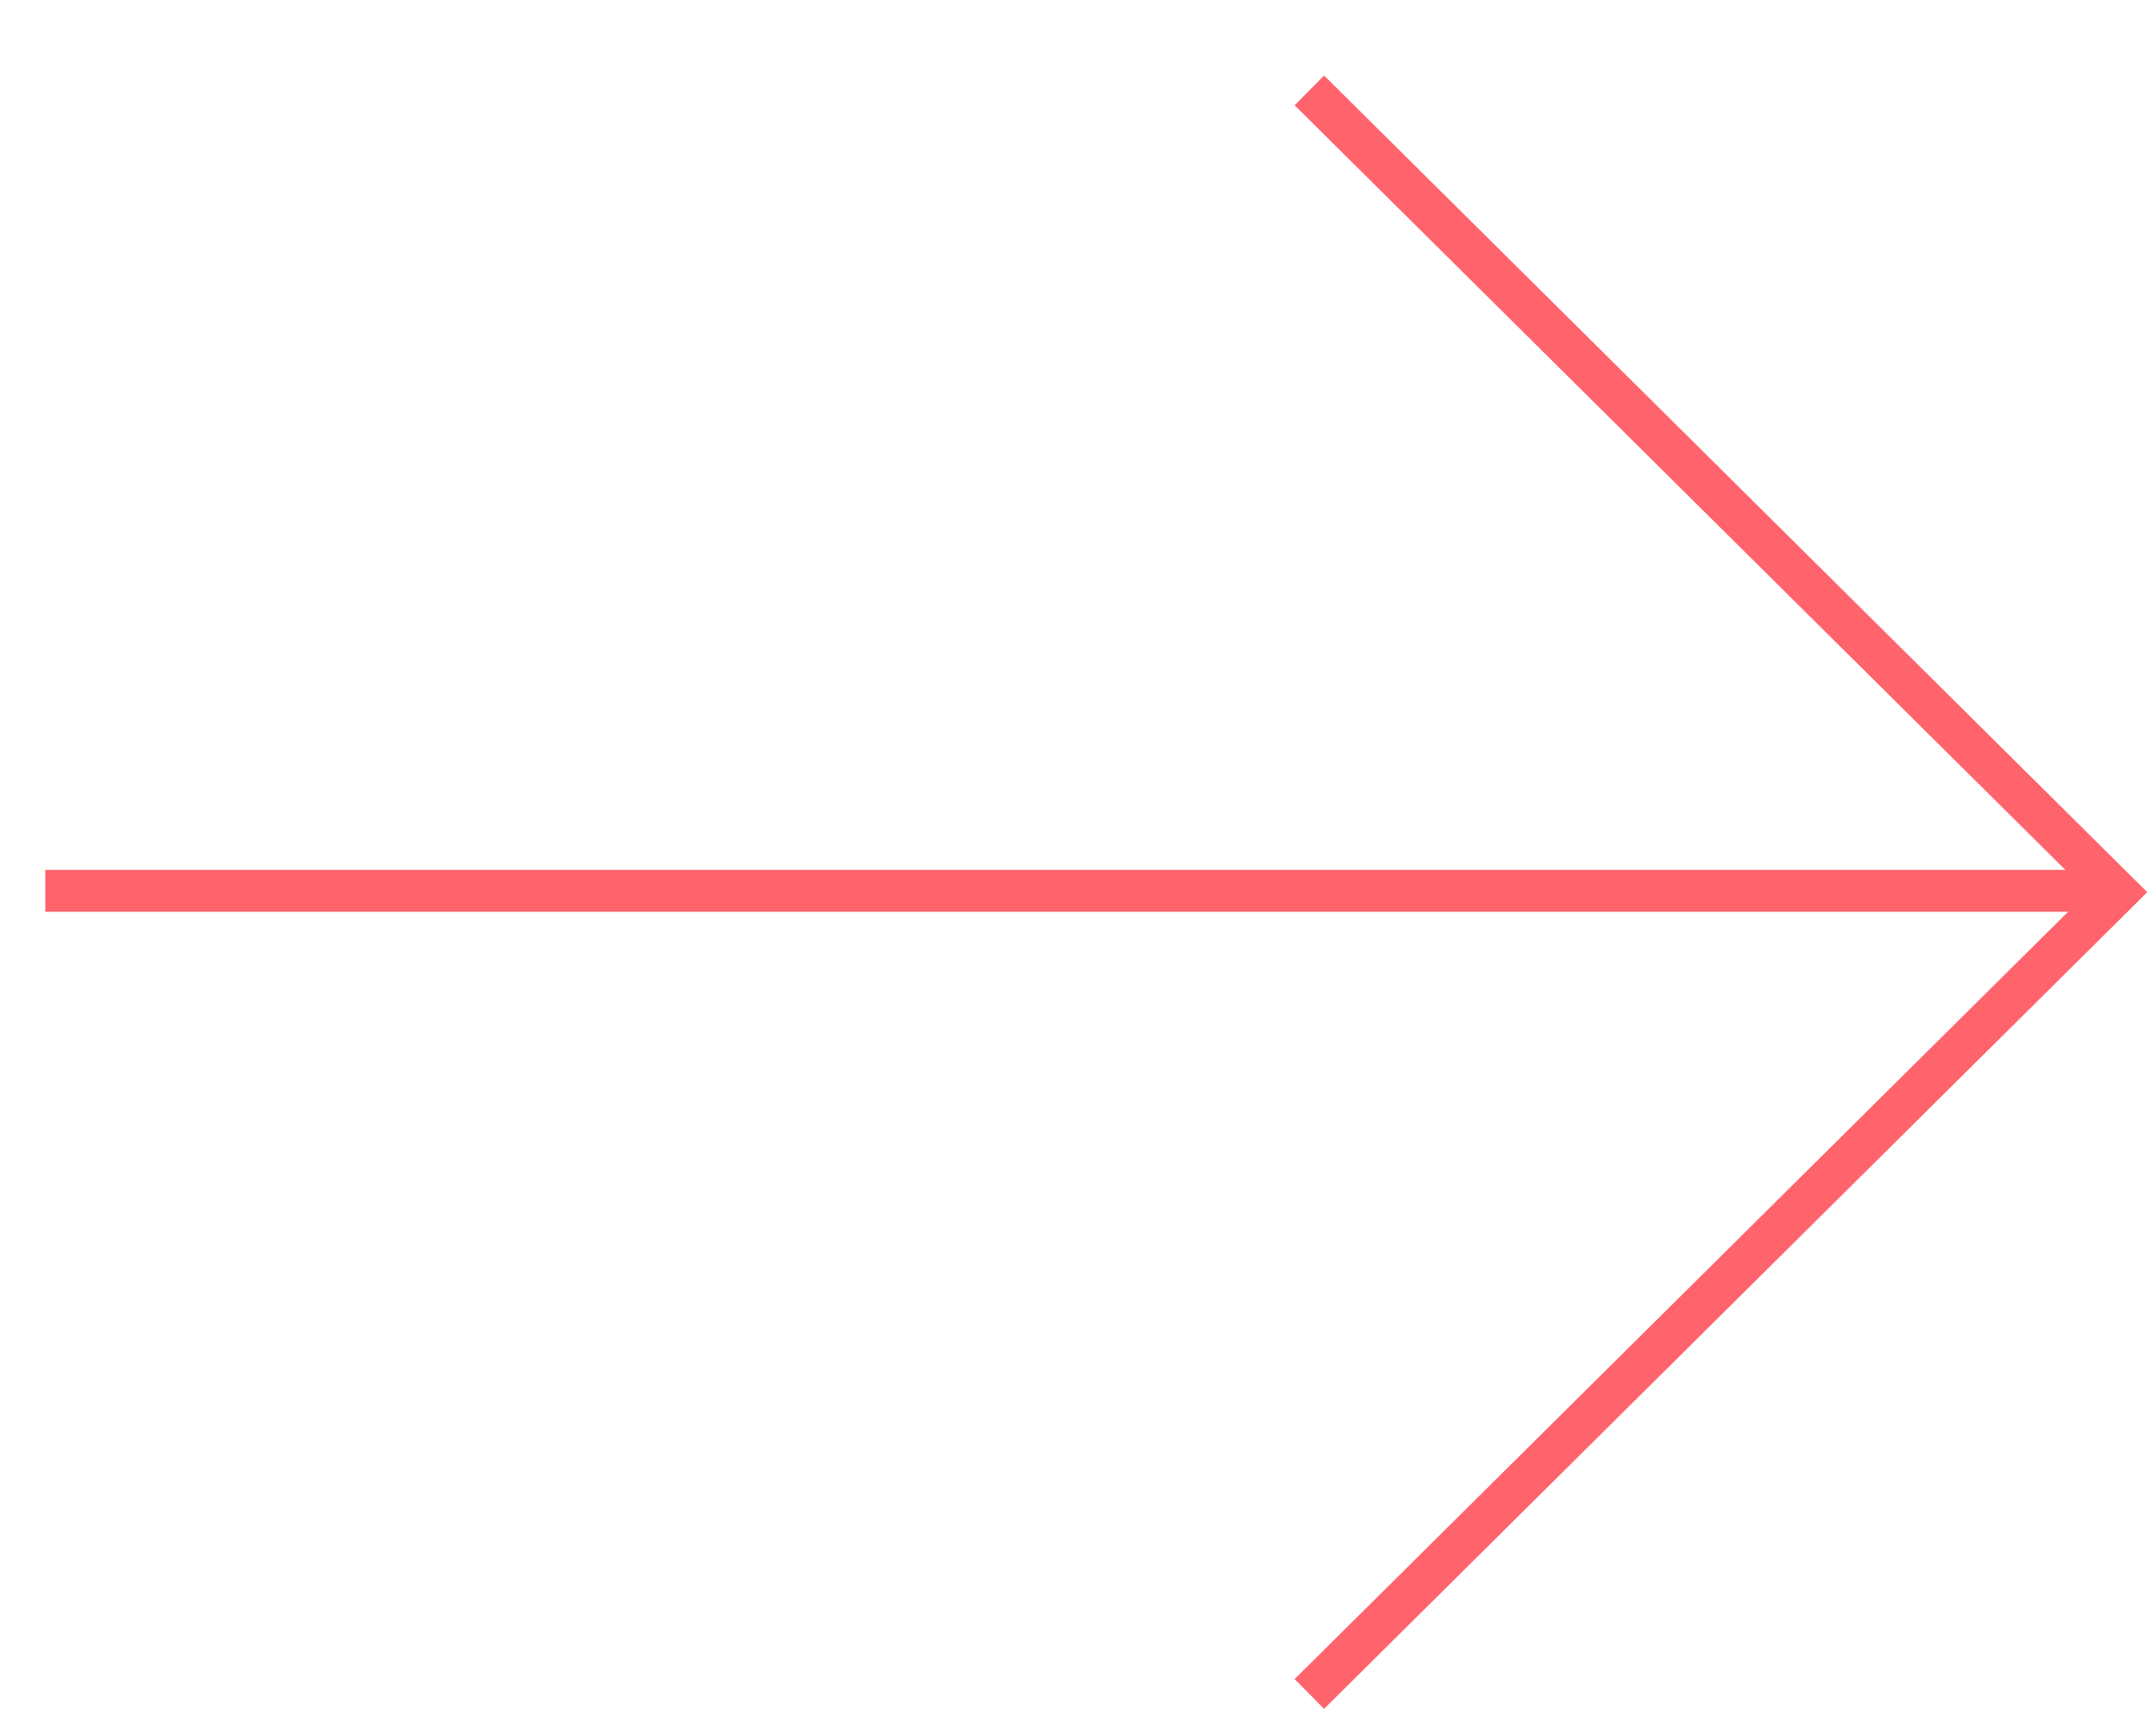 <svg width="103" height="82" viewBox="0 0 103 82" fill="none" xmlns="http://www.w3.org/2000/svg">
<path d="M62.553 80.935L101.163 42.627L62.553 4.319" stroke="#FF636C" stroke-width="2"/>
<path d="M101.163 42.562L2.163 42.562" stroke="#FF636C" stroke-width="2"/>
</svg>

